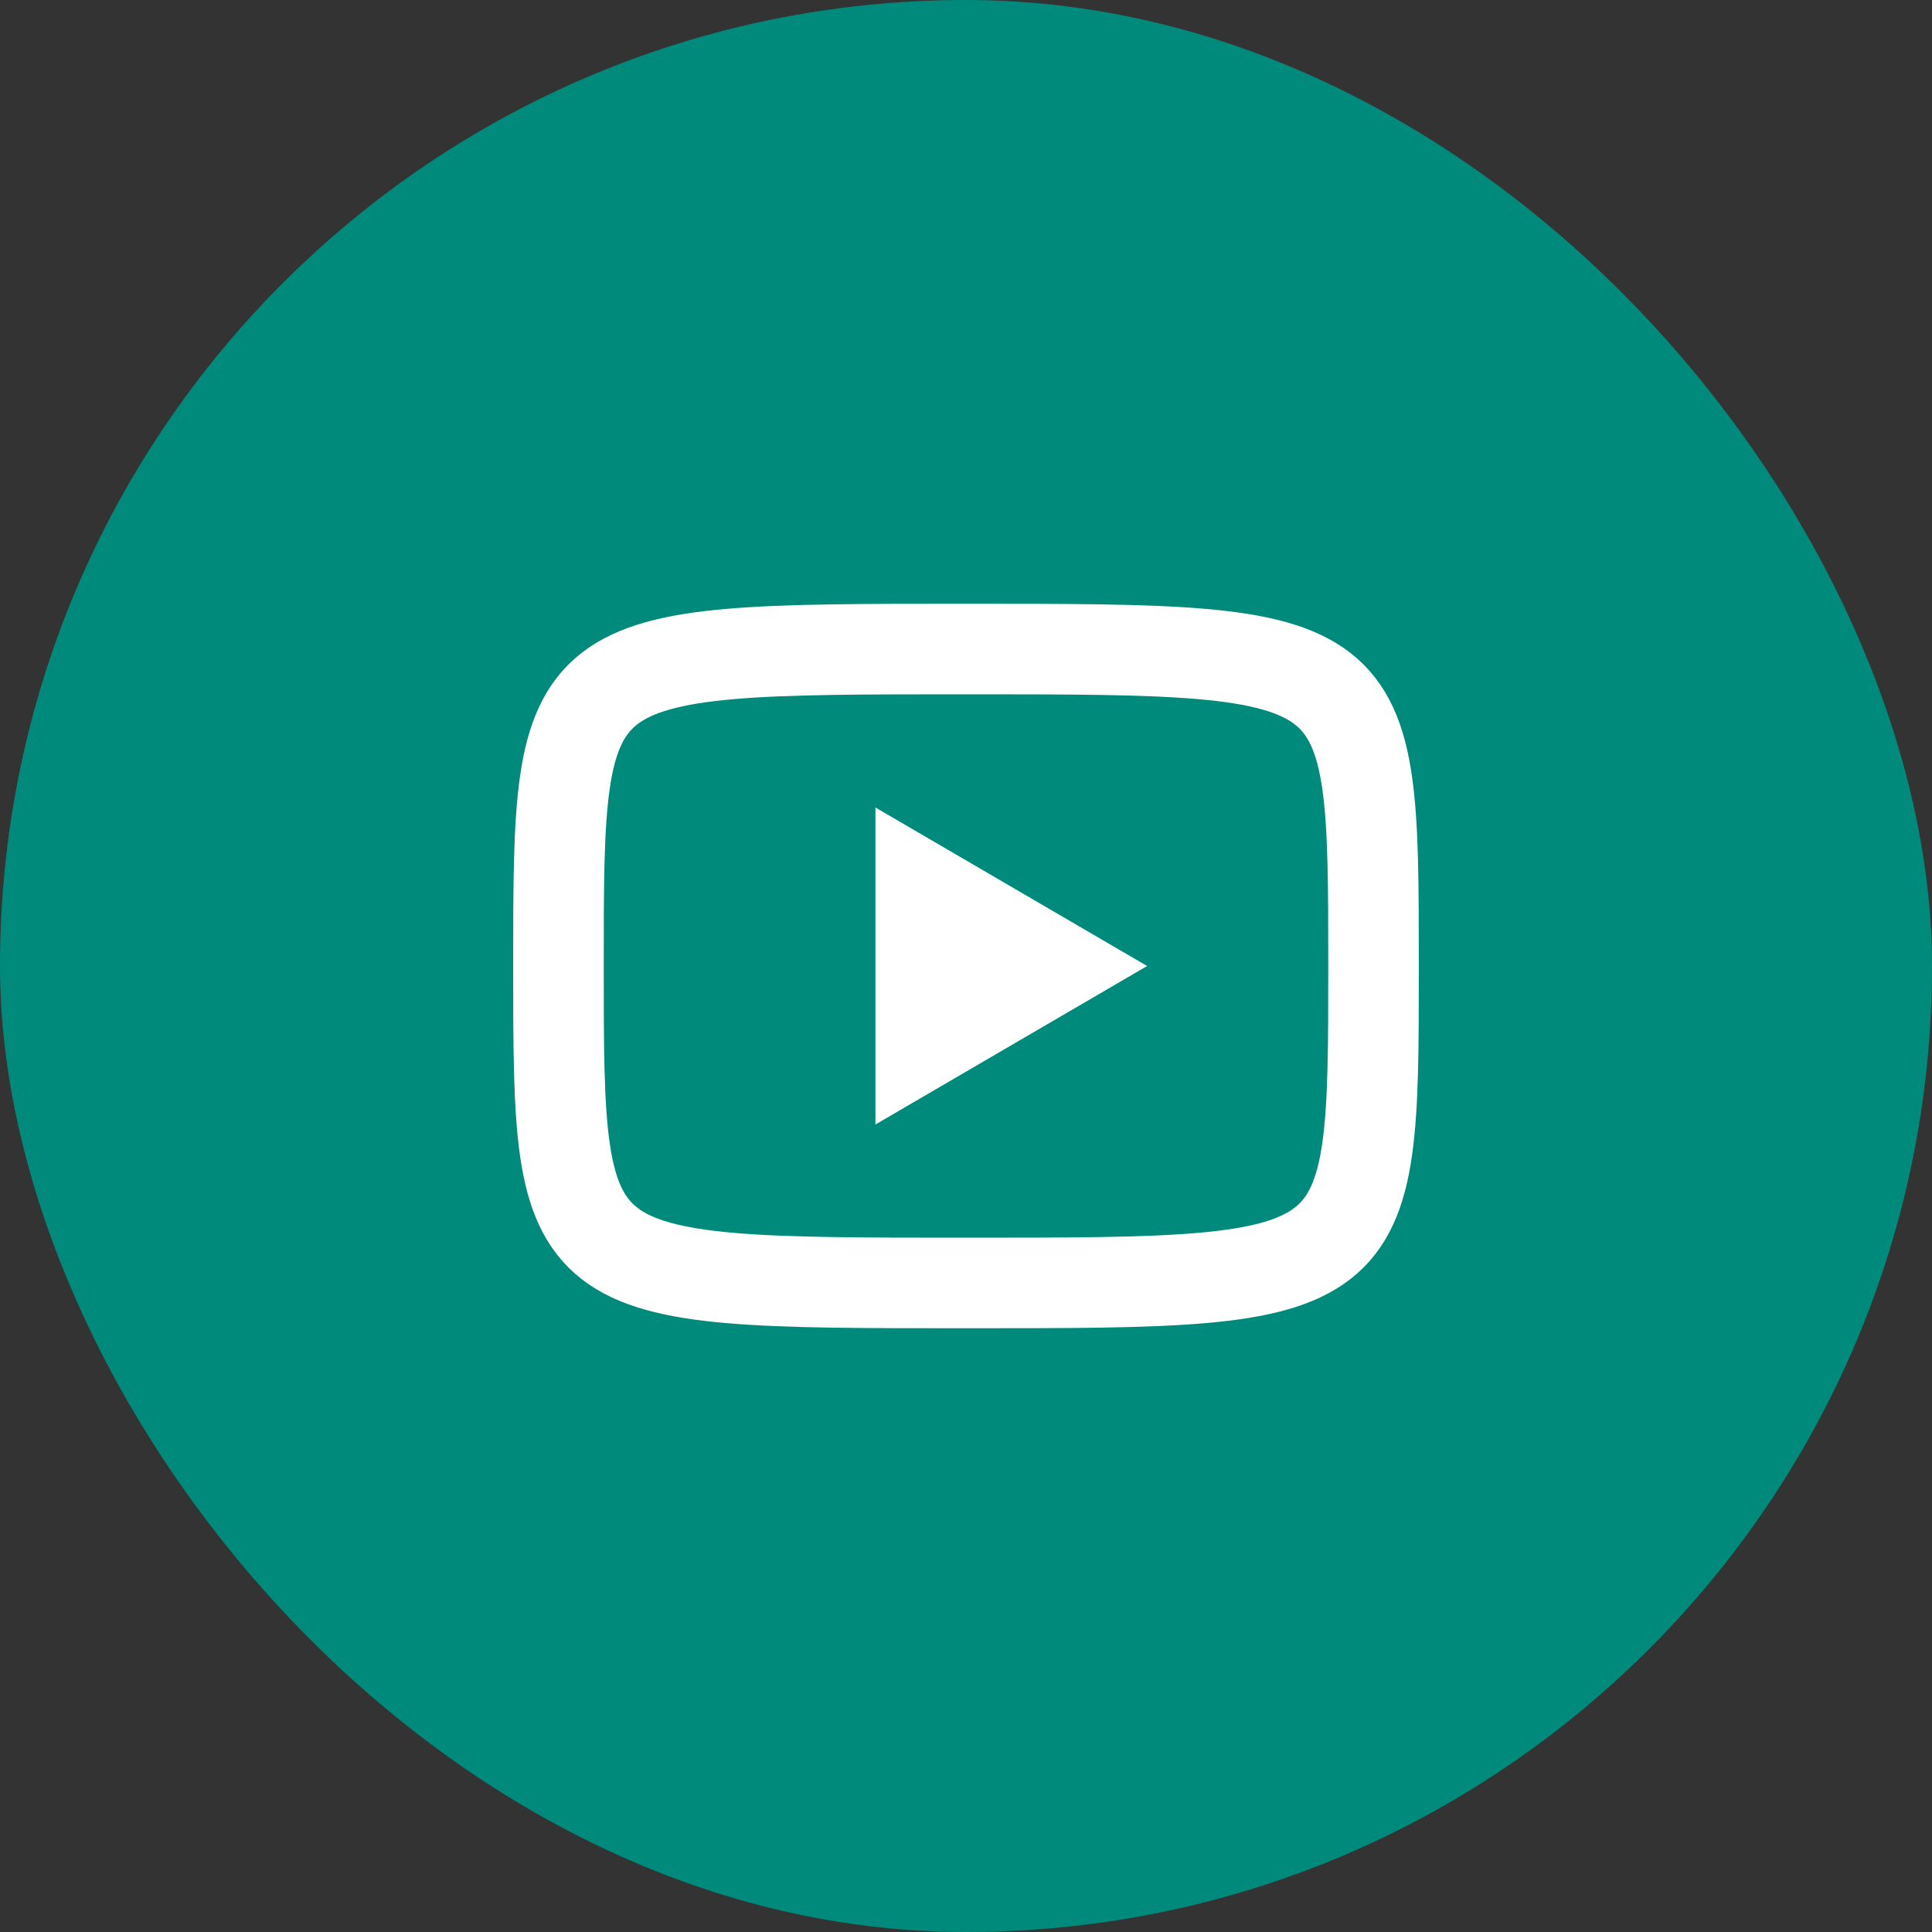 <svg width="48" height="48" viewBox="0 0 48 48" fill="none" xmlns="http://www.w3.org/2000/svg">
<rect x="0" y="0" width="48" height="48" fill="#333333" stroke="none"/>
<rect width="48" height="48" rx="24" fill="#008A7C"/>
<path d="M21.75 20.062L28.5 24L21.75 27.938V20.062Z" fill="white"/>
<path d="M24 16.125C34.125 16.125 34.125 16.125 34.125 24C34.125 31.875 34.125 31.875 24 31.875C13.875 31.875 13.875 31.875 13.875 24C13.875 16.125 13.875 16.125 24 16.125Z" stroke="white" stroke-width="2.25" stroke-linecap="round" stroke-linejoin="round"/>
</svg>
